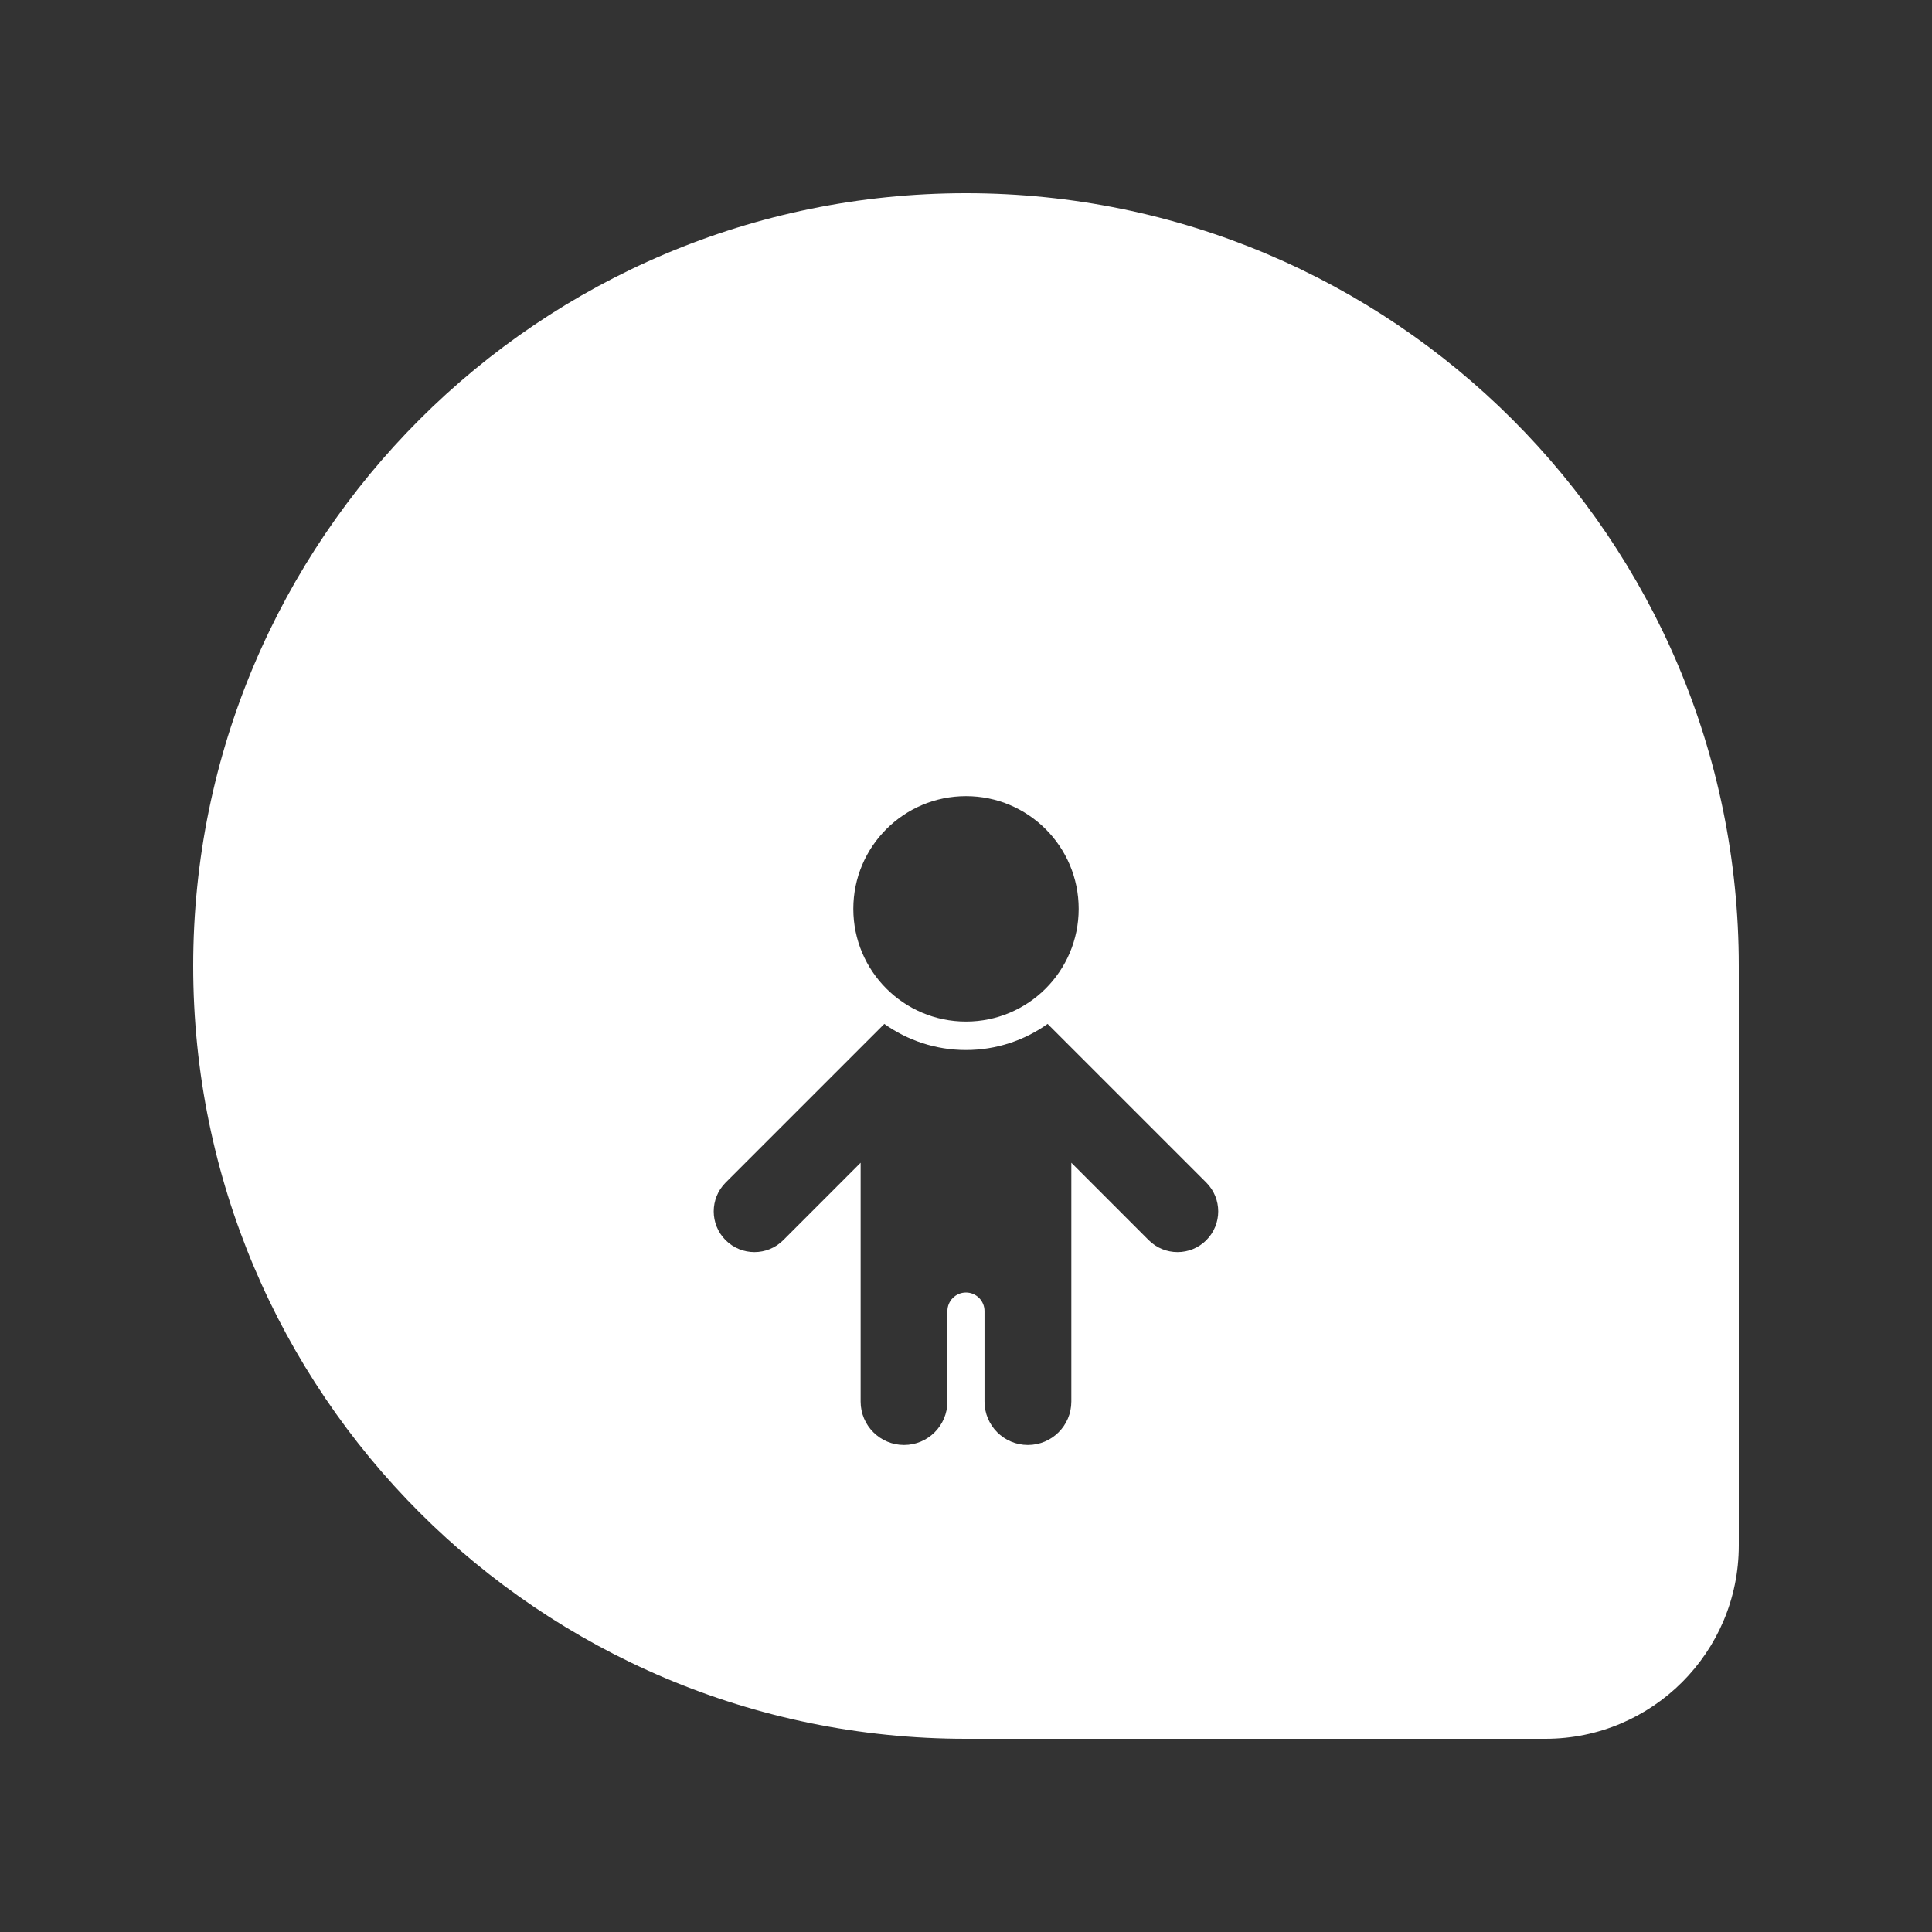 <?xml version="1.0" encoding="UTF-8"?>
<svg id="Layer_1" data-name="Layer 1" xmlns="http://www.w3.org/2000/svg" viewBox="0 0 500 500">
  <rect x="0" y="0" width="500" height="500" fill="#333333" stroke="none"/>
  <defs>
    <style>
      .cls-1 {
        fill: #fff;
      }
    </style>
  </defs>
  <path class="cls-1" d="M250,50c-110.46,0-200,89.54-200,200s89.54,200,200,200h149.95c27.64,0,50.05-22.41,50.05-50.05v-149.95c0-110.46-89.54-200-200-200ZM250,206.04c16.11,0,29.16,13.06,29.16,29.17s-13.06,29.17-29.16,29.17-29.16-13.06-29.16-29.17,13.06-29.17,29.16-29.17ZM312.2,320.96c-4.12,4.11-10.79,4.11-14.91,0l-20.03-20.04v61.8c0,6.21-5.03,11.24-11.24,11.24s-11.23-5.03-11.23-11.24v-23.42c0-2.65-2.15-4.8-4.8-4.8s-4.8,2.15-4.8,4.8v23.42c0,6.21-5.03,11.24-11.23,11.24s-11.23-5.03-11.23-11.24v-61.8l-20.03,20.04c-4.12,4.11-10.79,4.11-14.91,0-4.11-4.12-4.11-10.79,0-14.91l41.07-41.07c5.97,4.25,13.26,6.76,21.13,6.76s15.16-2.51,21.13-6.76l41.07,41.07c4.11,4.12,4.11,10.79,0,14.91Z"/>
</svg>